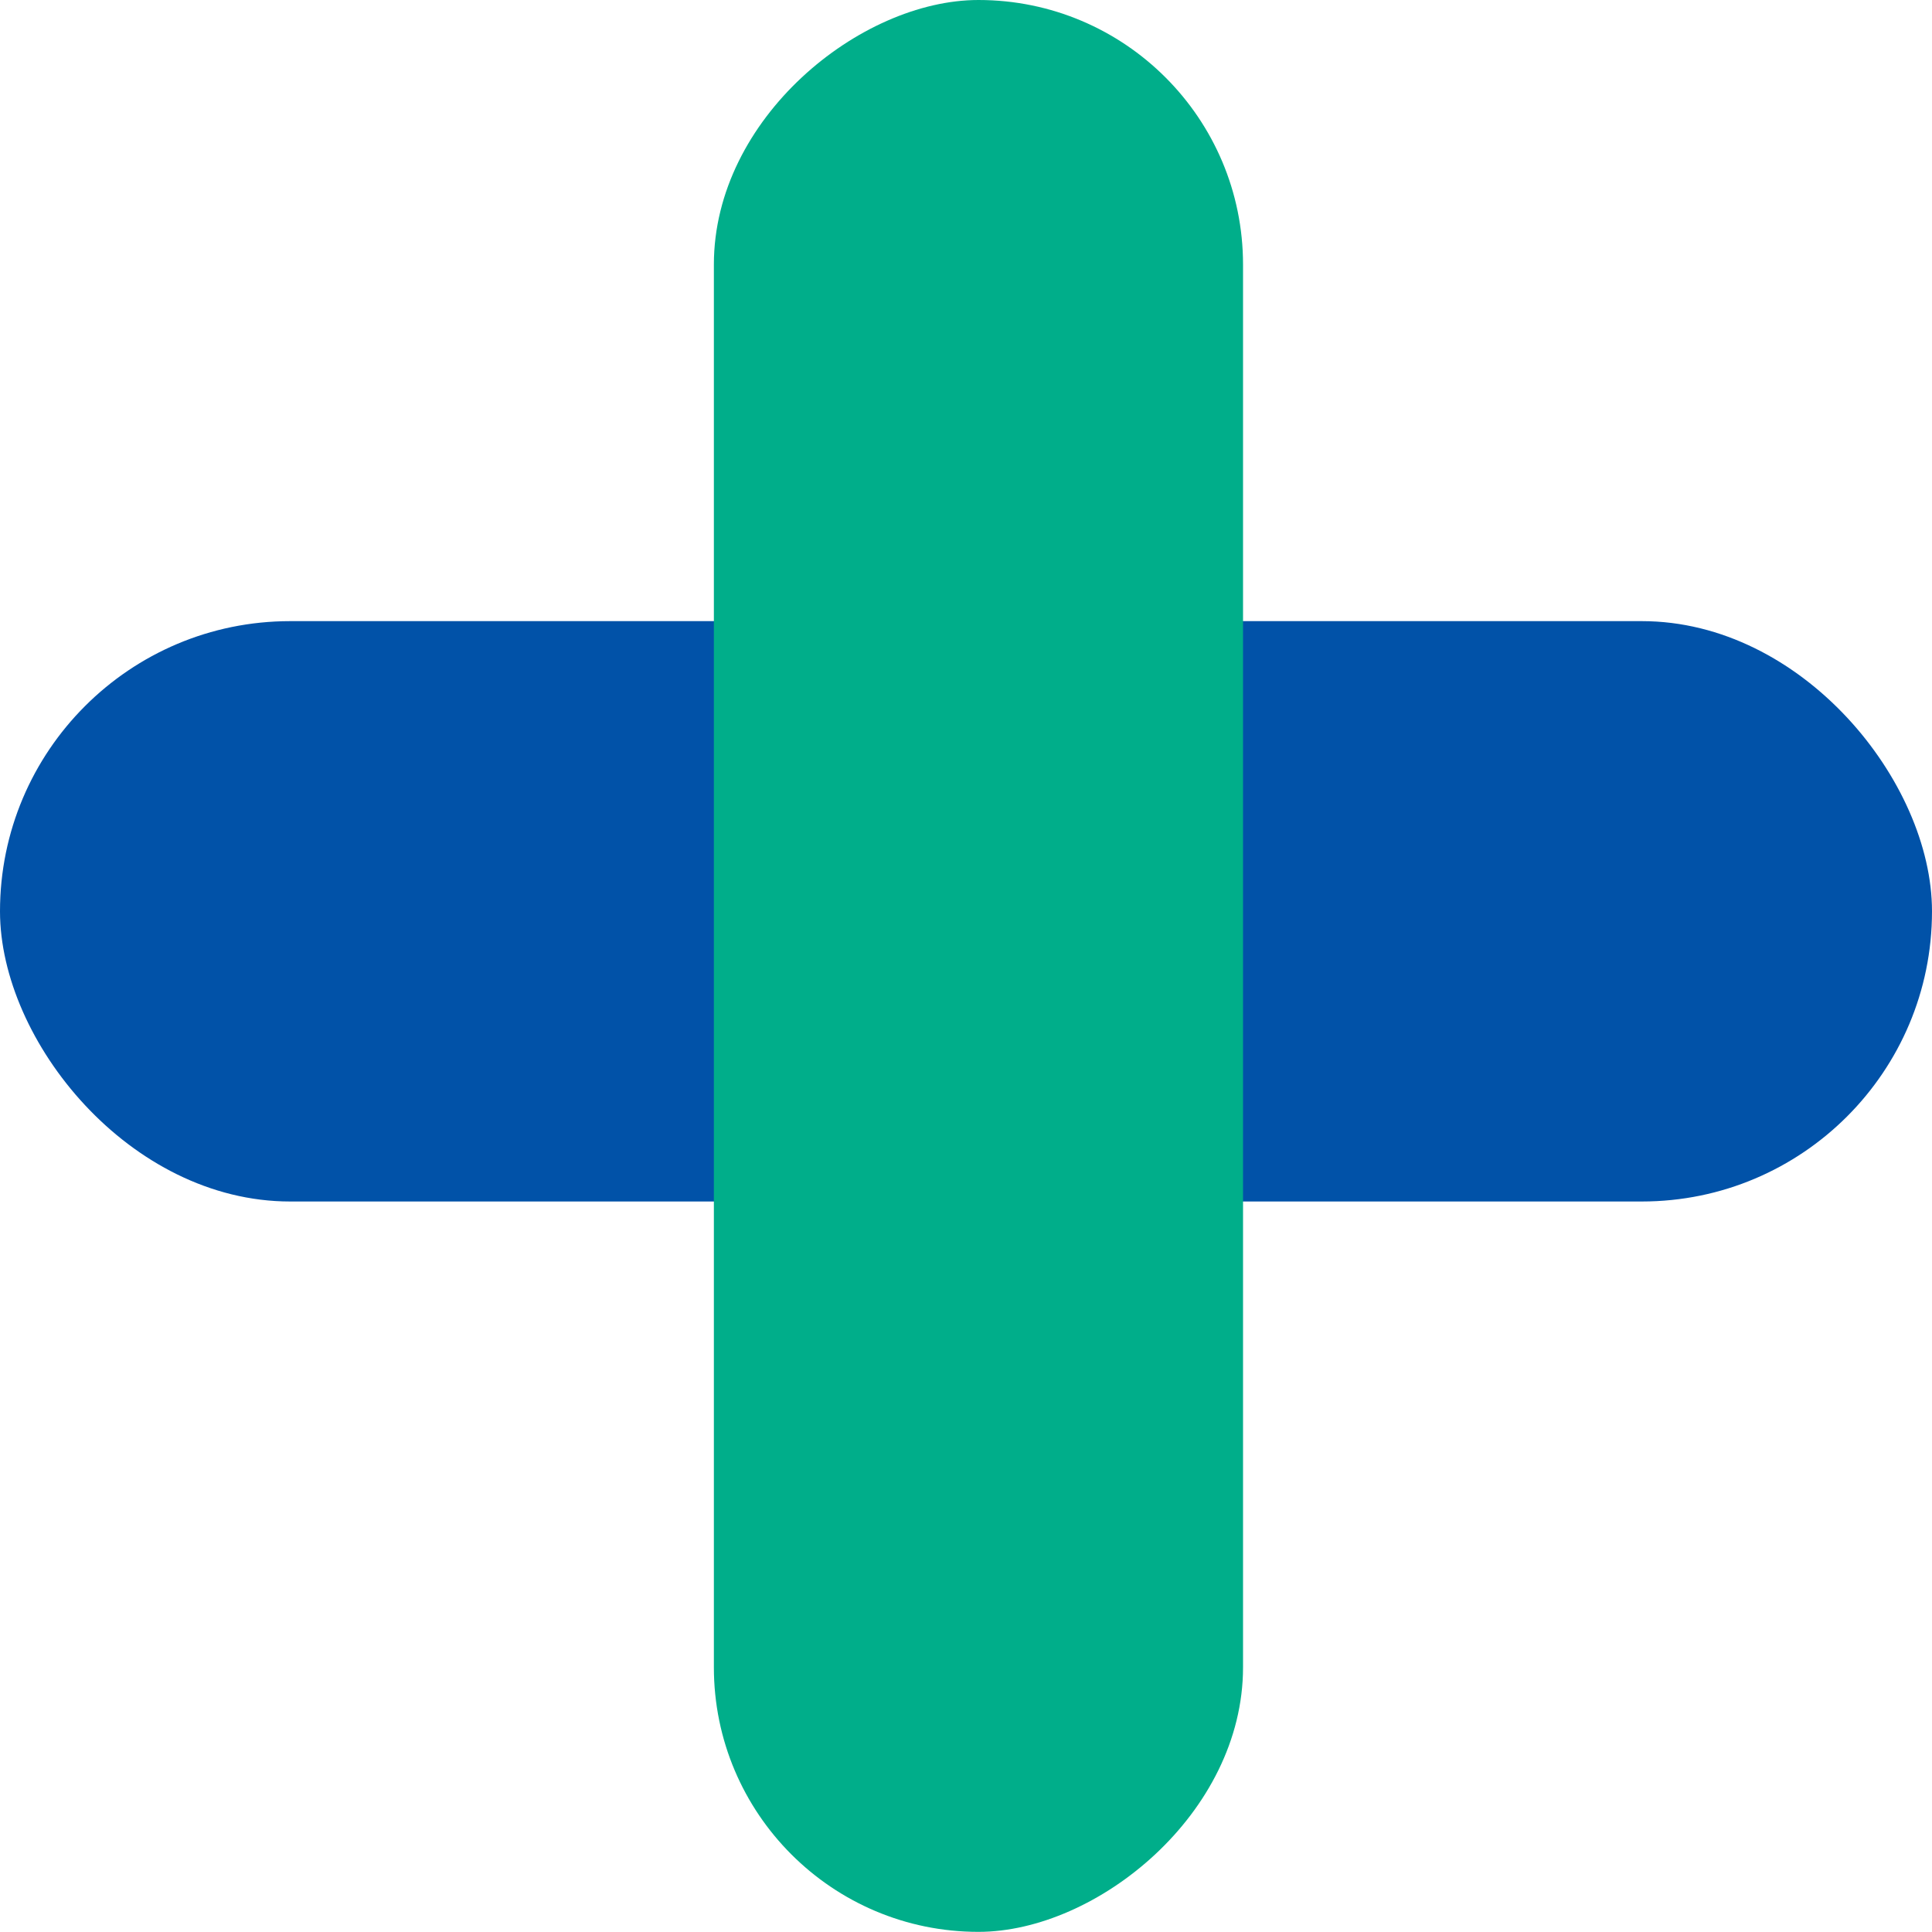 <svg width="28" height="28" viewBox="0 0 28 28" fill="none" xmlns="http://www.w3.org/2000/svg">
<rect y="9.002" width="28" height="8.411" rx="4.205" fill="#0152A8"/>
<rect width="27.998" height="7.669" rx="3.834" transform="matrix(0 -1 1 0 10.346 27.998)" fill="#00AE8A"/>
</svg>
